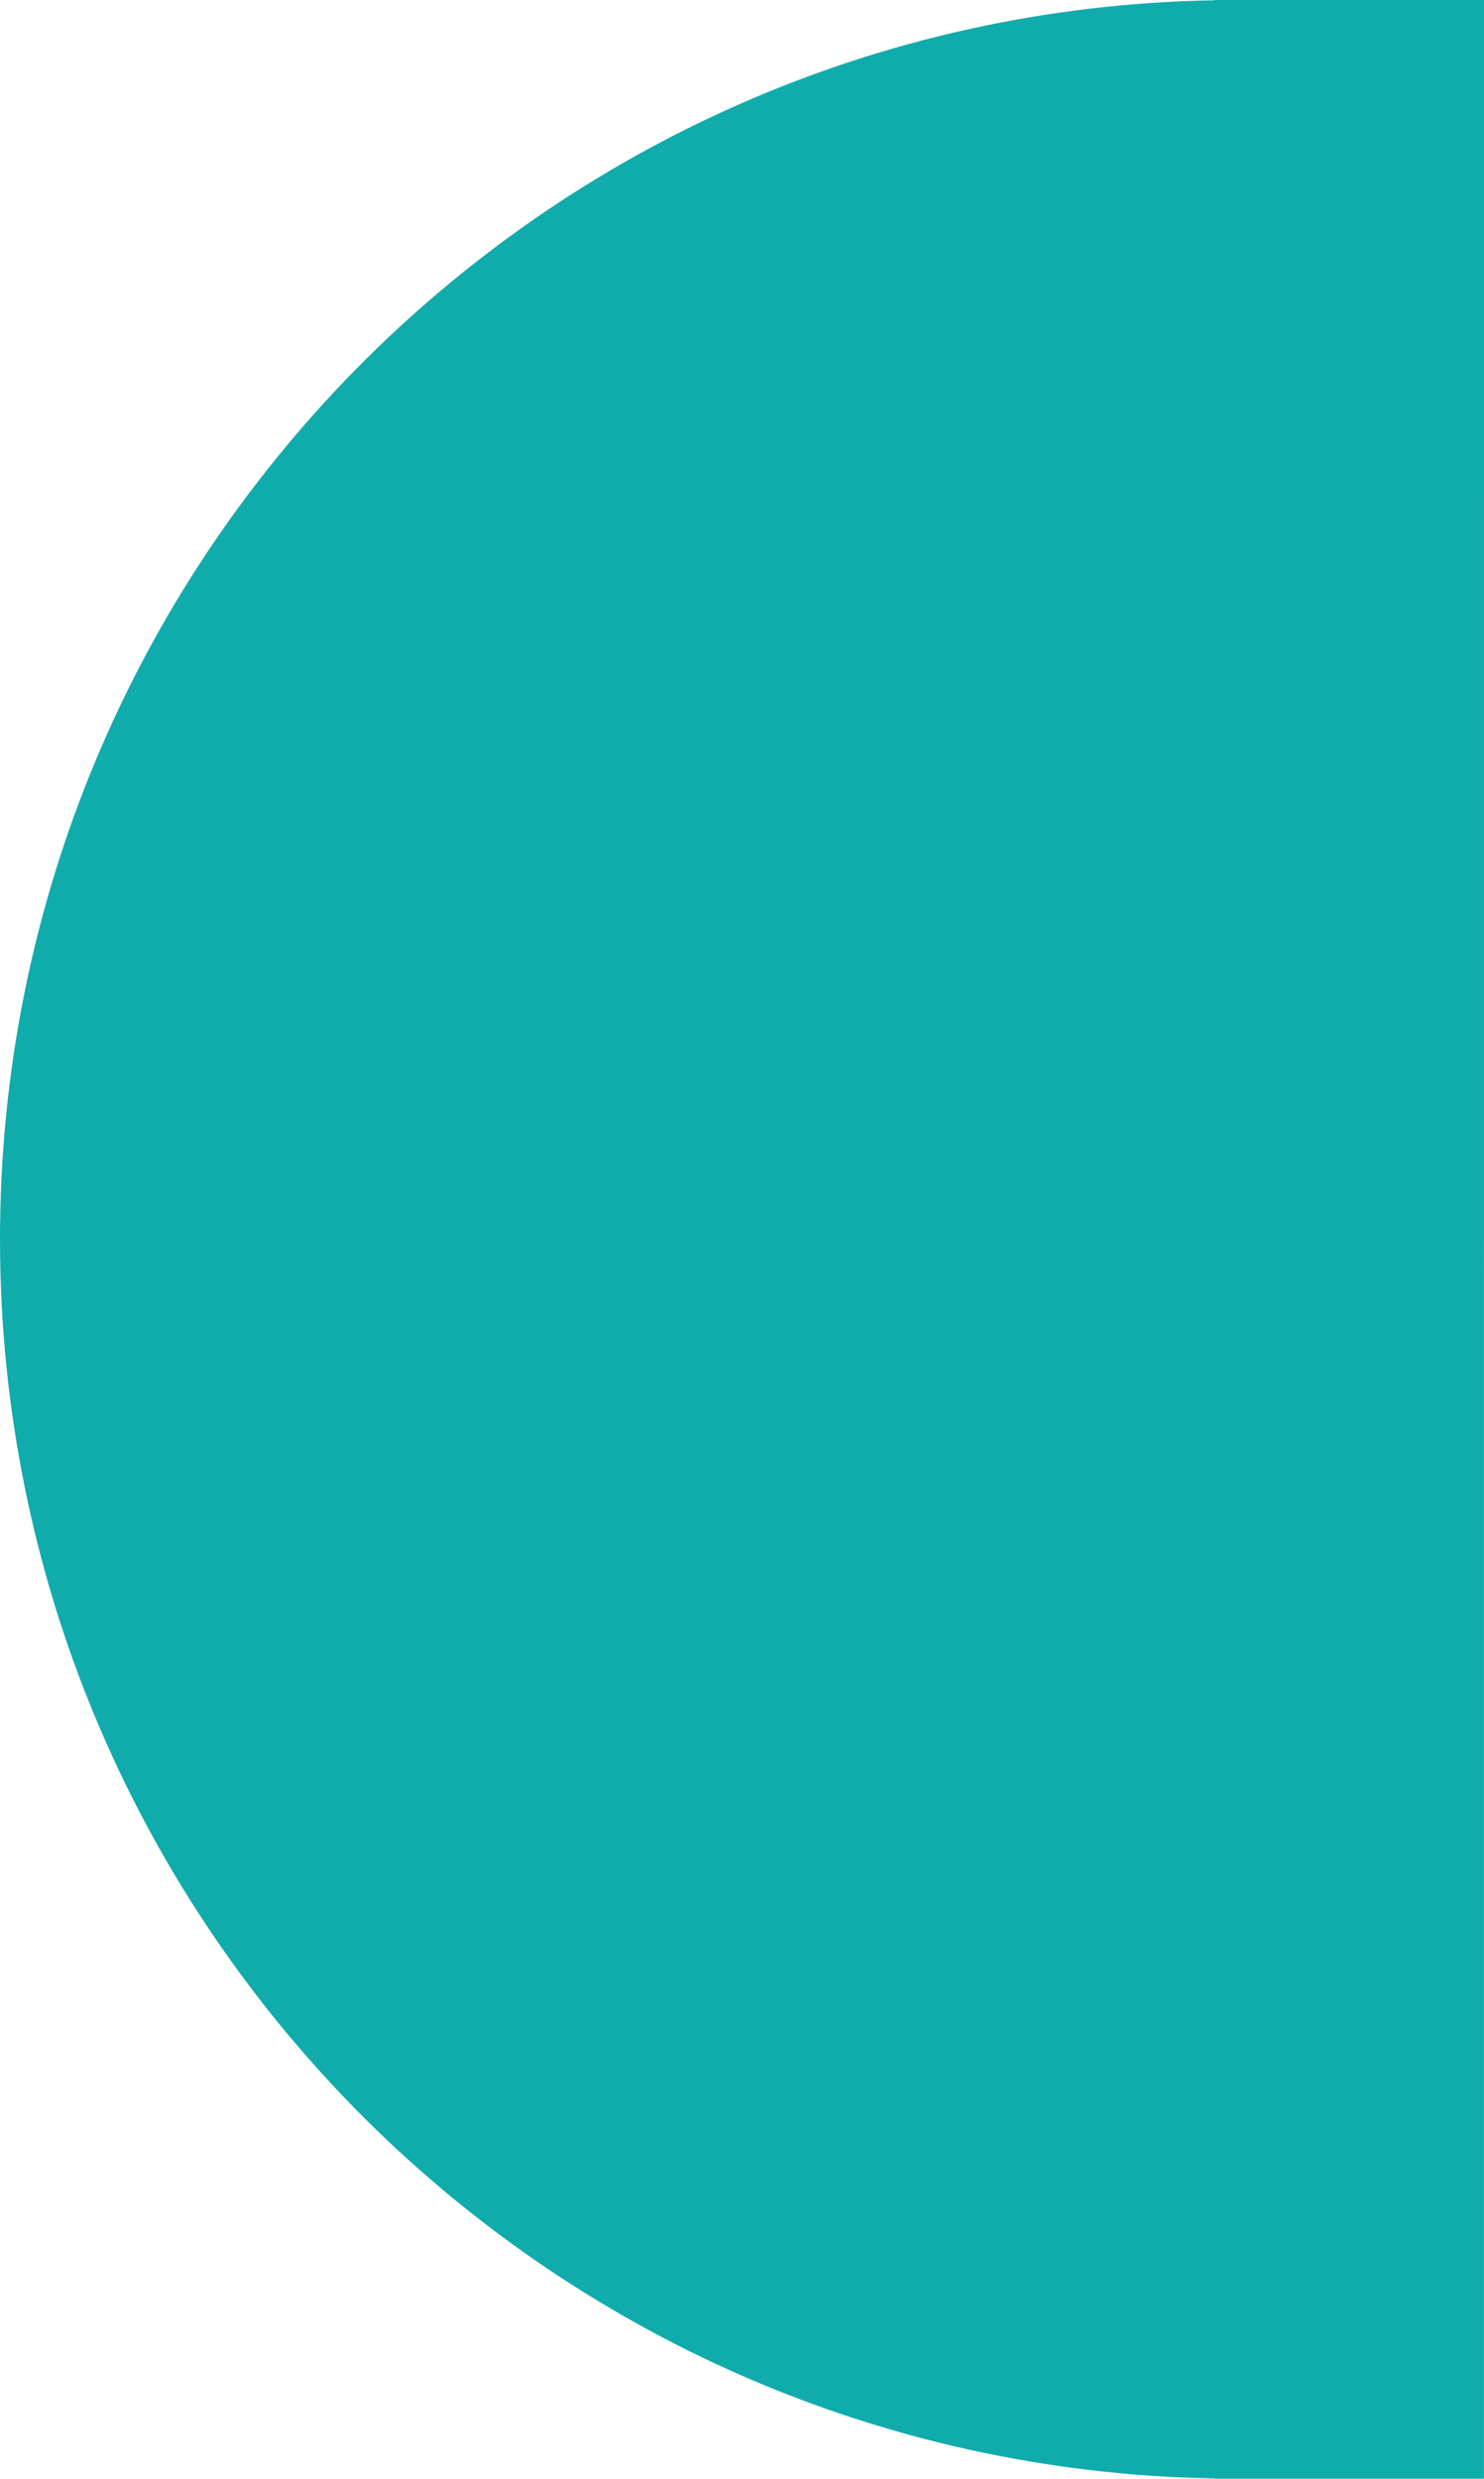 <?xml version="1.0" encoding="UTF-8"?>
<svg xmlns="http://www.w3.org/2000/svg" id="Layer_2" data-name="Layer 2" viewBox="0 0 323.22 539.73">
  <defs>
    <style>
      .cls-1 {
        fill: #10acac;
      }
    </style>
  </defs>
  <g id="Layer_1-2" data-name="Layer 1">
    <path class="cls-1" d="M323.22,0h-58.72v.06C117.99,2.59,0,122.4,0,269.86s117.99,267.27,264.49,269.8v.06h58.72"></path>
  </g>
</svg>
